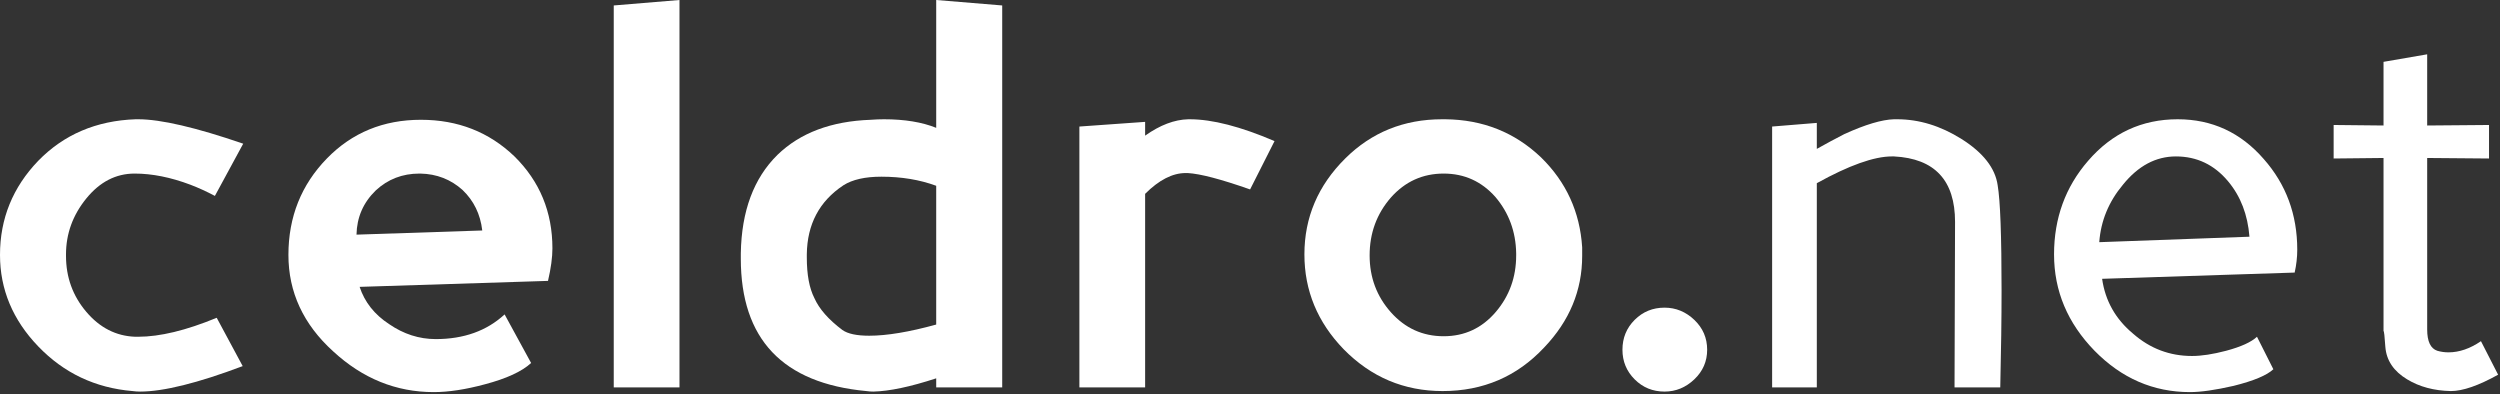 <?xml version="1.0" encoding="UTF-8" standalone="no"?><!DOCTYPE svg PUBLIC "-//W3C//DTD SVG 1.1//EN" "http://www.w3.org/Graphics/SVG/1.1/DTD/svg11.dtd"><svg width="100%" height="100%" viewBox="0 0 767 121" version="1.1" xmlns="http://www.w3.org/2000/svg" xmlns:xlink="http://www.w3.org/1999/xlink" xml:space="preserve" xmlns:serif="http://www.serif.com/" style="fill-rule:evenodd;clip-rule:evenodd;stroke-linejoin:round;stroke-miterlimit:2;"><rect x="0" y="0" width="767" height="121" fill="#333333" stroke="none"/><rect id="celdro.net_weiss" x="0" y="0" width="766.423" height="120.297" style="fill:none;"/><clipPath id="_clip1"><rect id="celdro.net_weiss1" serif:id="celdro.net_weiss" x="0" y="0" width="766.423" height="120.297"/></clipPath><g clip-path="url(#_clip1)"><g><path d="M40.657,119.978c-11.427,-0.957 -21.073,-5.527 -28.938,-13.712c-7.813,-8.131 -11.719,-17.485 -11.719,-28.061c-0,-11.108 3.906,-20.727 11.719,-28.859c7.865,-8.078 17.83,-12.33 29.895,-12.755l0.797,0c6.909,0 17.644,2.498 32.206,7.494l-8.689,16.023c-2.498,-1.328 -4.996,-2.471 -7.494,-3.427c-6.058,-2.286 -11.772,-3.428 -17.139,-3.428c-5.74,-0 -10.683,2.551 -14.828,7.653c-4.146,5.102 -6.218,10.815 -6.218,17.139l-0,0.479c-0,6.537 2.072,12.25 6.218,17.139c4.145,4.89 9.141,7.441 14.987,7.653l0.957,0c6.643,0 14.668,-1.939 24.075,-5.819l7.972,14.828c-13.818,5.208 -24.314,7.812 -31.489,7.812c-0.797,0 -1.568,-0.053 -2.312,-0.159Z" style="fill:#fff;fill-rule:nonzero;"/><path d="M168.128,86.177l-57.796,1.833c1.541,4.677 4.544,8.477 9.008,11.4c4.464,3.083 9.247,4.624 14.349,4.624c8.61,-0 15.652,-2.525 21.126,-7.573l8.132,14.907c-2.817,2.604 -7.547,4.783 -14.191,6.537c-5.899,1.594 -11.134,2.392 -15.704,2.392c-11.533,-0 -21.817,-4.172 -30.852,-12.516c-9.141,-8.291 -13.711,-18.15 -13.711,-29.576c-0,-11.639 3.932,-21.498 11.798,-29.576c7.706,-7.919 17.326,-11.878 28.858,-11.878c11.321,-0 20.887,3.746 28.699,11.24c7.76,7.653 11.64,17.06 11.64,28.221c-0,2.763 -0.452,6.085 -1.356,9.965Zm-39.142,-32.924l-0.319,-0c-5.208,-0 -9.672,1.727 -13.393,5.181c-3.826,3.721 -5.793,8.238 -5.899,13.553l38.584,-1.276c-0.584,-4.996 -2.604,-9.141 -6.058,-12.436c-3.614,-3.242 -7.919,-4.916 -12.915,-5.022Z" style="fill:#fff;fill-rule:nonzero;"/><path d="M188.297,118.862l0,-117.188l20.169,-1.674l0,118.862l-20.169,-0Z" style="fill:#fff;fill-rule:nonzero;"/><path d="M287.229,118.862l0,-2.791c-7.972,2.605 -14.403,3.96 -19.292,4.066c-0.744,0 -1.462,-0.053 -2.152,-0.159c-25.67,-2.392 -38.505,-15.944 -38.505,-40.657l0,-1.595c0.213,-12.967 3.959,-23.038 11.241,-30.213c6.962,-6.75 16.501,-10.337 28.619,-10.762c1.382,-0.107 2.737,-0.16 4.066,-0.16c6.324,0 11.665,0.877 16.023,2.631l0,-39.222l20.249,1.674l-0,117.188l-20.249,-0Zm0,-61.863c-5.049,-1.86 -10.656,-2.79 -16.821,-2.79c-4.995,0 -8.875,0.877 -11.639,2.631c-7.387,4.889 -11.134,11.958 -11.24,21.205l-0,0.957c-0,5.261 0.77,9.407 2.312,12.436c1.488,3.348 4.358,6.617 8.609,9.806c1.648,1.169 4.385,1.754 8.211,1.754c5.421,-0 12.277,-1.143 20.568,-3.428l0,-42.571Z" style="fill:#fff;fill-rule:nonzero;"/><path d="M383.53,58.115c-8.928,-3.135 -15.306,-4.809 -19.132,-5.022l-0.638,0c-4.039,0 -8.185,2.126 -12.436,6.378l-0,59.391l-20.169,-0l-0,-80.039l20.169,-1.435l-0,4.226c4.57,-3.242 8.981,-4.916 13.233,-5.023l0.478,0c6.909,0 15.572,2.232 25.989,6.697l-7.494,14.827Z" style="fill:#fff;fill-rule:nonzero;"/><path d="M442.602,119.978c-11.851,-0 -21.976,-4.279 -30.373,-12.835c-8.025,-8.291 -12.037,-17.99 -12.037,-29.098c-0,-11.32 4.172,-21.125 12.515,-29.416c8.079,-8.025 17.991,-12.038 29.736,-12.038l0.956,0c11.533,0.107 21.339,4.013 29.417,11.719c7.706,7.547 11.905,16.741 12.596,27.583l-0,2.631c-0,10.576 -3.88,19.929 -11.639,28.061c-8.344,8.928 -18.734,13.393 -31.171,13.393Zm0.319,-66.725c-6.431,-0 -11.825,2.444 -16.183,7.334c-4.358,4.996 -6.537,10.921 -6.537,17.777c0,6.75 2.179,12.569 6.537,17.459c4.358,4.889 9.752,7.334 16.183,7.334c6.431,-0 11.772,-2.498 16.024,-7.494c4.145,-4.889 6.218,-10.656 6.218,-17.299l-0,-0.638c-0.106,-6.643 -2.232,-12.409 -6.378,-17.299c-4.251,-4.783 -9.539,-7.174 -15.864,-7.174Z" style="fill:#fff;fill-rule:nonzero;"/><path d="M510.683,120.137c-3.614,0 -6.67,-1.249 -9.168,-3.747c-2.498,-2.498 -3.747,-5.527 -3.747,-9.088c0,-3.614 1.249,-6.67 3.747,-9.167c2.498,-2.498 5.554,-3.747 9.168,-3.747c3.454,-0 6.497,1.249 9.128,3.747c2.63,2.497 3.946,5.553 3.946,9.167c-0,3.561 -1.316,6.59 -3.946,9.088c-2.631,2.498 -5.674,3.747 -9.128,3.747Z" style="fill:#fff;fill-rule:nonzero;"/><path d="M613.68,118.862l-14.03,-0l0.159,-50.782c-0,-12.755 -6.245,-19.451 -18.734,-20.089l-0.638,0c-5.474,0 -13.154,2.737 -23.039,8.211l0,62.66l-13.711,-0l-0,-80.039l13.711,-1.116l0,7.972c3.03,-1.7 5.846,-3.215 8.451,-4.544c6.43,-2.923 11.506,-4.437 15.226,-4.544l0.957,0c6.749,0 13.339,2.02 19.77,6.059c6.643,4.198 10.337,8.928 11.081,14.19c0.797,4.677 1.196,15.439 1.196,32.286c-0,8.397 -0.133,18.309 -0.399,29.736Z" style="fill:#fff;fill-rule:nonzero;"/><path d="M704.799,76.61c0,2.286 -0.265,4.624 -0.797,7.016l-59.072,1.913c0.957,6.75 4.119,12.356 9.487,16.821c5.208,4.57 11.24,6.856 18.096,6.856c2.923,-0 6.404,-0.532 10.443,-1.595c4.571,-1.222 7.733,-2.657 9.487,-4.305l5.022,9.965c-1.966,1.86 -6.032,3.561 -12.197,5.102c-5.58,1.276 -10.044,1.914 -13.393,1.914c-11.214,-0 -20.966,-4.226 -29.257,-12.676c-8.29,-8.503 -12.436,-18.362 -12.436,-29.576c0,-11.107 3.481,-20.674 10.443,-28.699c7.335,-8.503 16.502,-12.755 27.504,-12.755c10.523,0 19.318,4.066 26.387,12.197c6.856,7.76 10.283,17.034 10.283,27.822Zm-14.668,-3.986c-0.531,-6.749 -2.71,-12.409 -6.537,-16.98c-4.252,-5.102 -9.593,-7.653 -16.023,-7.653c-6.165,0 -11.586,2.897 -16.263,8.69c-4.358,5.208 -6.776,11.081 -7.255,17.618l46.078,-1.675Z" style="fill:#fff;fill-rule:nonzero;"/><path d="M766.423,114.955c-6.006,3.349 -10.842,5.023 -14.509,5.023c-5.156,-0.107 -9.62,-1.302 -13.393,-3.588c-4.146,-2.498 -6.378,-5.819 -6.697,-9.965c-0.212,-3.241 -0.398,-4.862 -0.558,-4.862l0,0.318l0,-53.412l-15.306,0.16l0,-10.284l15.306,0.159l0,-19.531l13.393,-2.312l0,21.843l18.973,-0.159l0,10.284l-18.973,-0.16l0,52.615c0,3.667 1.037,5.846 3.109,6.537c1.116,0.319 2.259,0.479 3.428,0.479c3.295,-0 6.617,-1.143 9.965,-3.428l5.262,10.283Z" style="fill:#fff;fill-rule:nonzero;"/></g></g></svg>